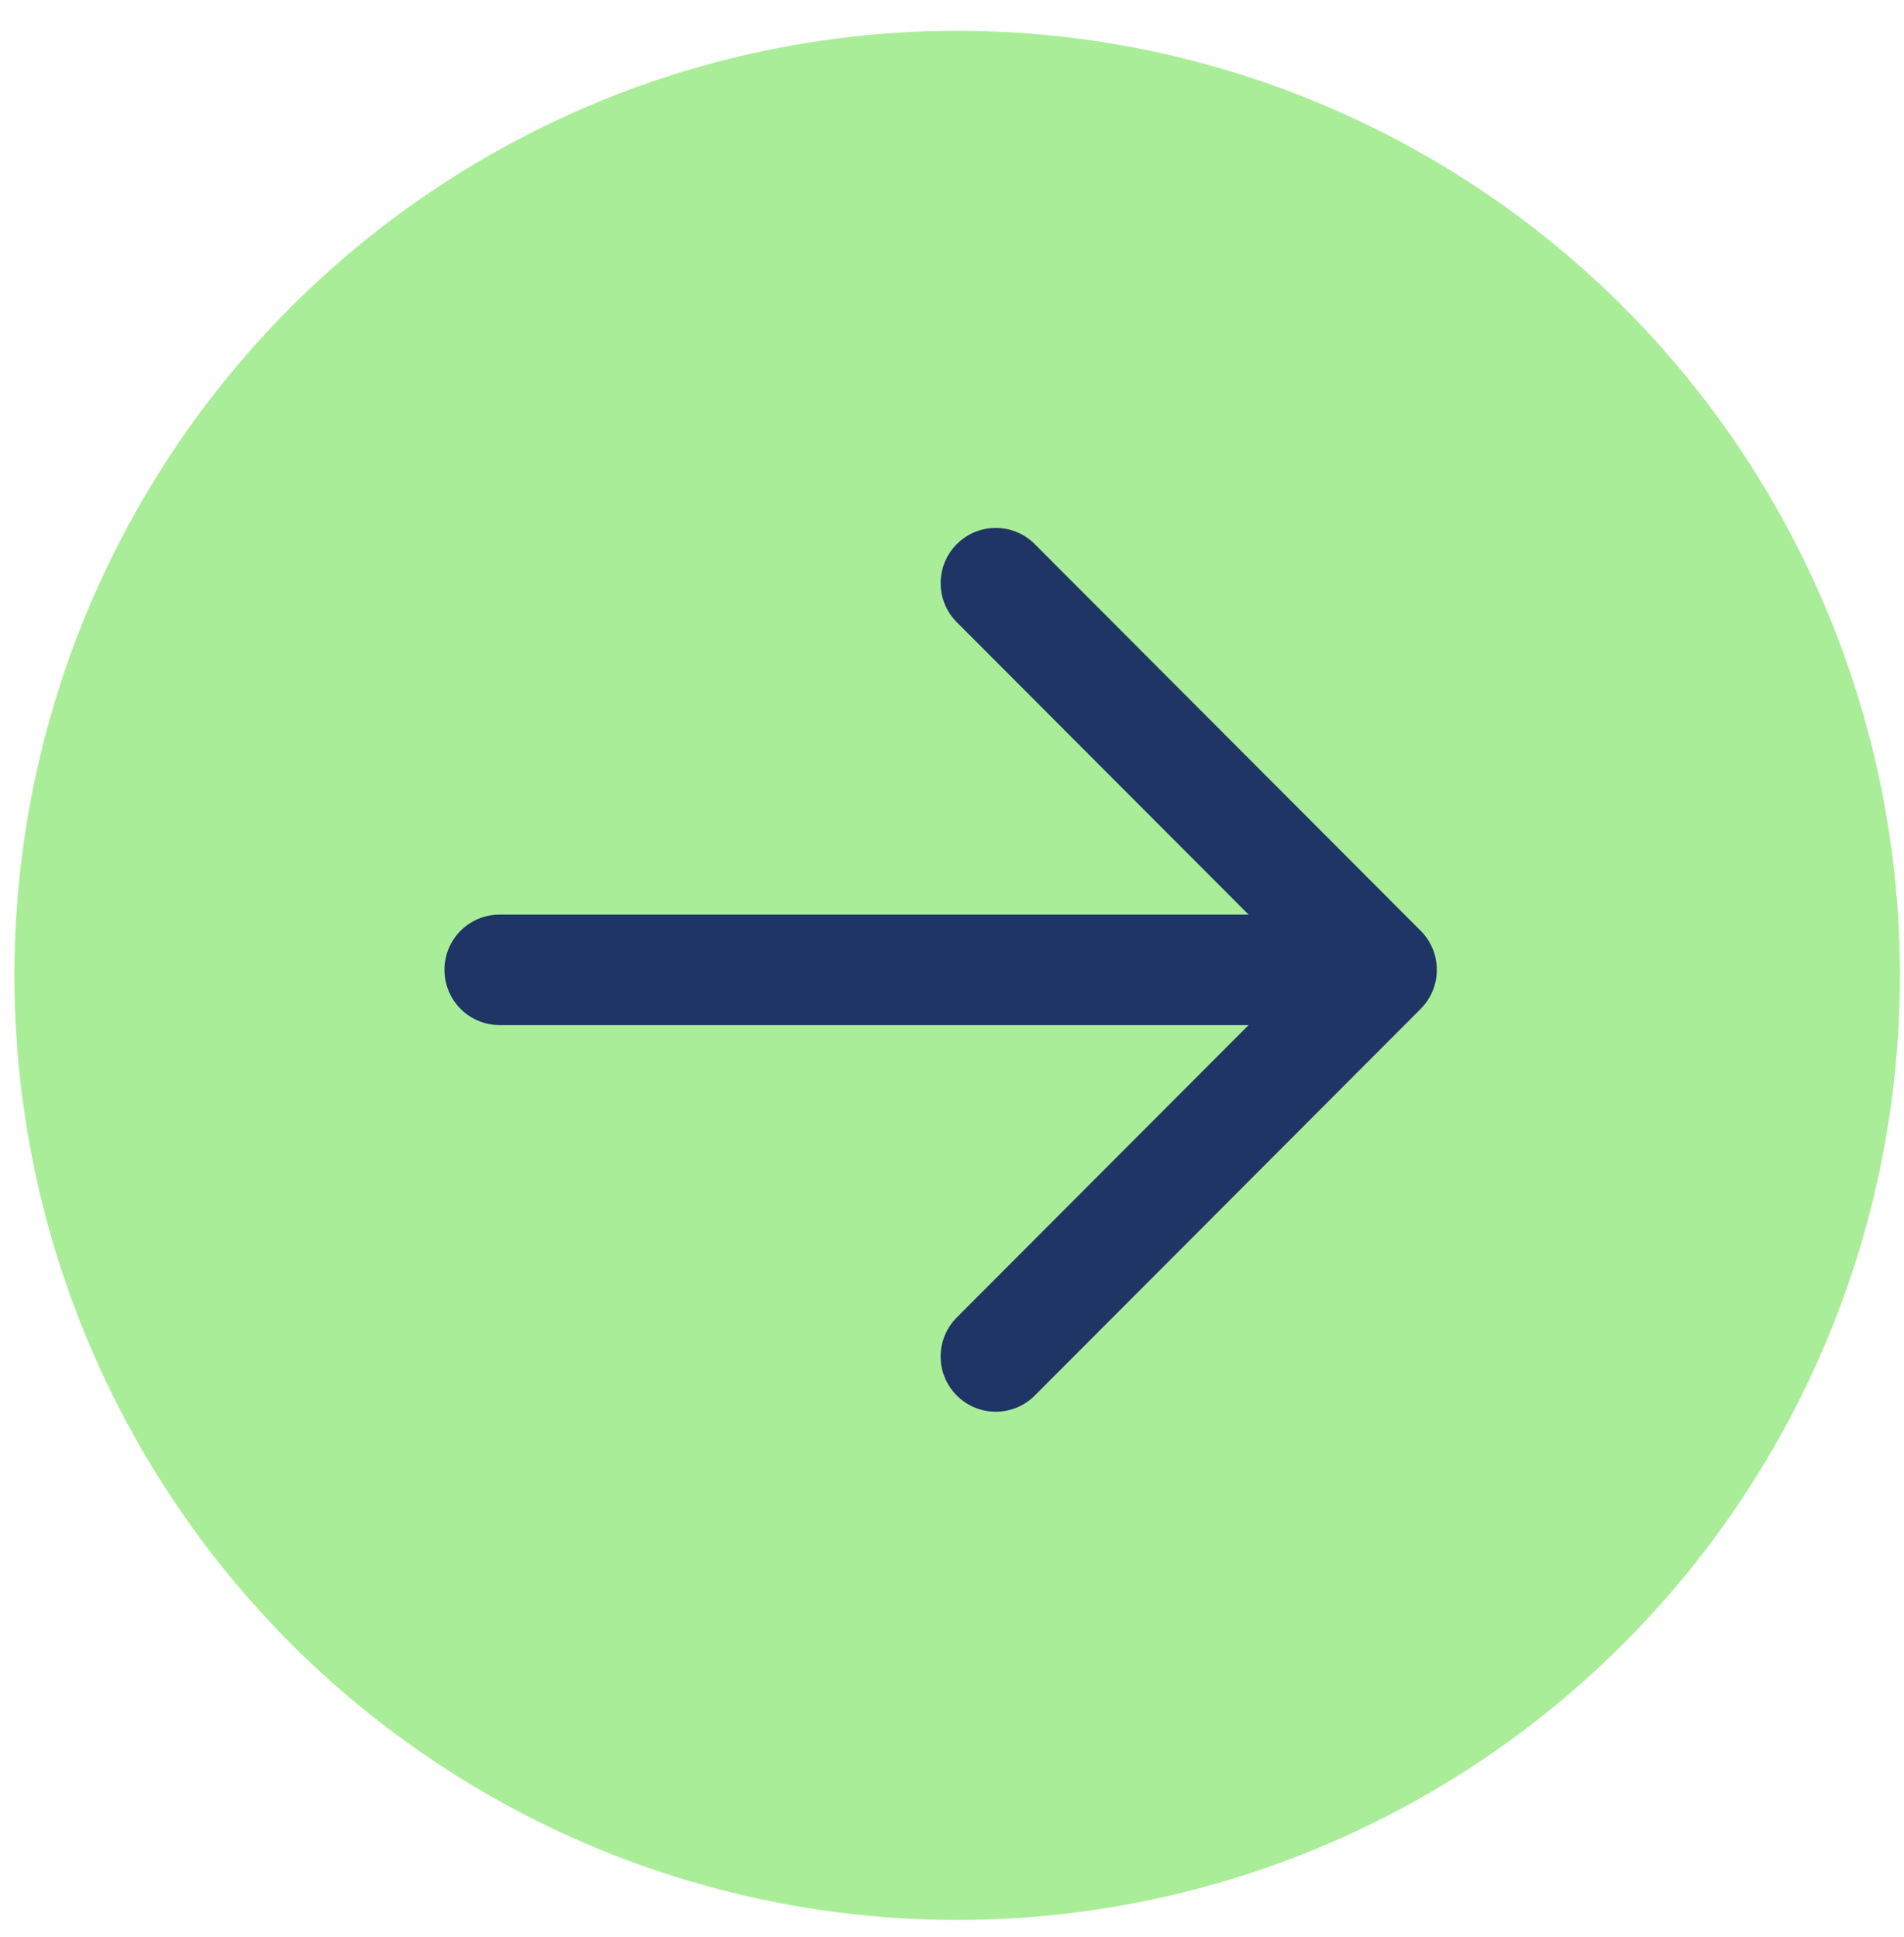 <svg width="58" height="59" viewBox="0 0 58 59" fill="none" xmlns="http://www.w3.org/2000/svg">
<ellipse cx="29.158" cy="29.708" rx="28.719" ry="28.77" fill="#AAED98"/>
<g clip-path="url(#clip0_955_10638)">
<path fill-rule="evenodd" clip-rule="evenodd" d="M29.146 16.573C29.802 15.915 30.865 15.915 31.521 16.573L43.277 28.35C43.933 29.007 43.933 30.072 43.277 30.729L31.521 42.506C30.865 43.163 29.802 43.163 29.146 42.506C28.49 41.849 28.49 40.784 29.146 40.127L38.035 31.222L15.218 31.222C14.29 31.222 13.539 30.469 13.539 29.539C13.539 28.61 14.29 27.857 15.218 27.857L38.035 27.857L29.146 18.952C28.49 18.295 28.49 17.23 29.146 16.573Z" fill="#1E3565"/>
</g>
<defs>
<clipPath id="clip0_955_10638">
<rect width="40.308" height="29.163" fill="white" transform="translate(8.5 16.08)"/>
</clipPath>
</defs>
</svg>
